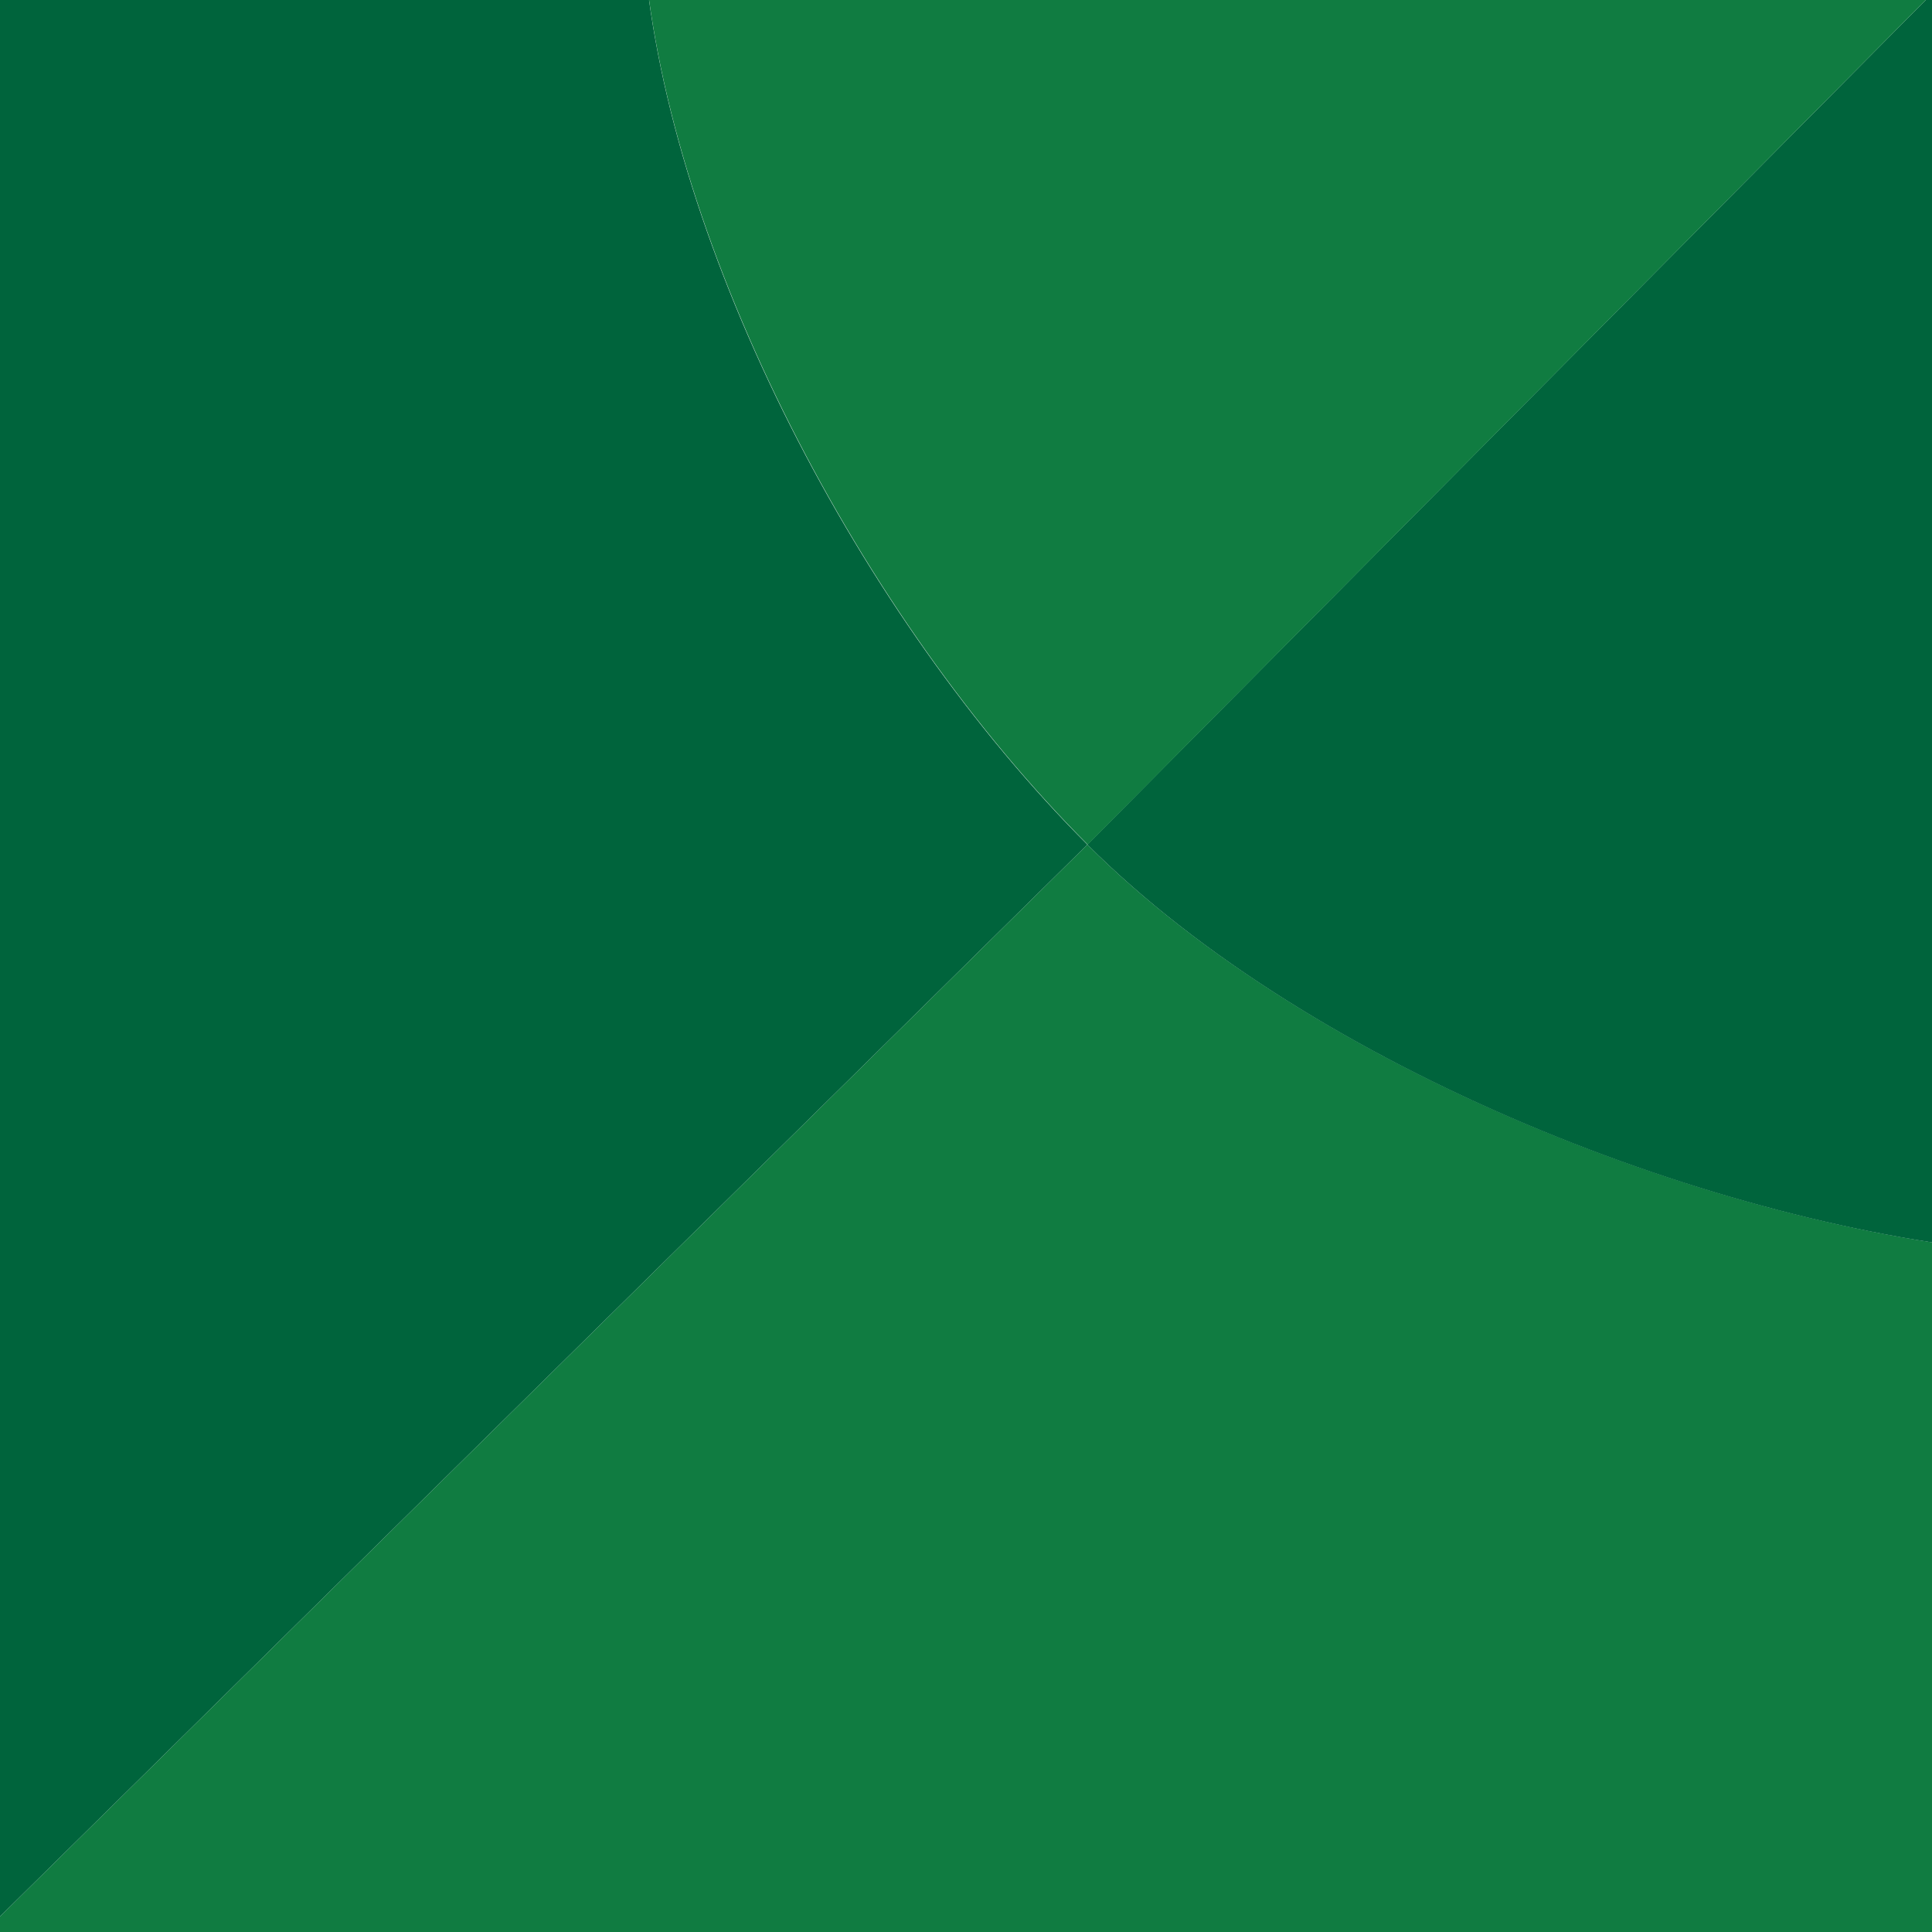<?xml version="1.0" encoding="utf-8"?>
<!-- Generator: Adobe Illustrator 28.0.0, SVG Export Plug-In . SVG Version: 6.00 Build 0)  -->
<svg version="1.1" id="レイヤー_1" xmlns="http://www.w3.org/2000/svg" xmlns:xlink="http://www.w3.org/1999/xlink" x="0px"
	 y="0px" viewBox="0 0 600 600" style="enable-background:new 0 0 600 600;" xml:space="preserve">
<style type="text/css">
	.st0{fill:#107C41;}
	.st1{fill:#00643C;}
</style>
<g>
	<path class="st0" d="M626,389c-13.3,48.7,12.2,172.8-26,211c-117.2,117.2-495.8,125.2-613,8l350.7-345.7
		C408,332.5,534.3,381.1,626,389z"/>
	<path class="st1" d="M605-7c79,79,48.5,295.4,21,396c-91.8-7.8-218.1-56.5-288.3-126.7L605-7z"/>
	<path class="st1" d="M-9-7c38.2-38.2,160.3,6.3,209-7c7.8,91.8,67.5,206.1,137.7,276.3l0,0L-13,608l0,0
		C-130.2,490.8-126.2,110.2-9-7"/>
	<path class="st0" d="M605-7L605-7L337.8,262.3l0,0C267.5,192,207.9,77.7,200-14C300.6-41.5,526-86,605-7z"/>
</g>
</svg>
